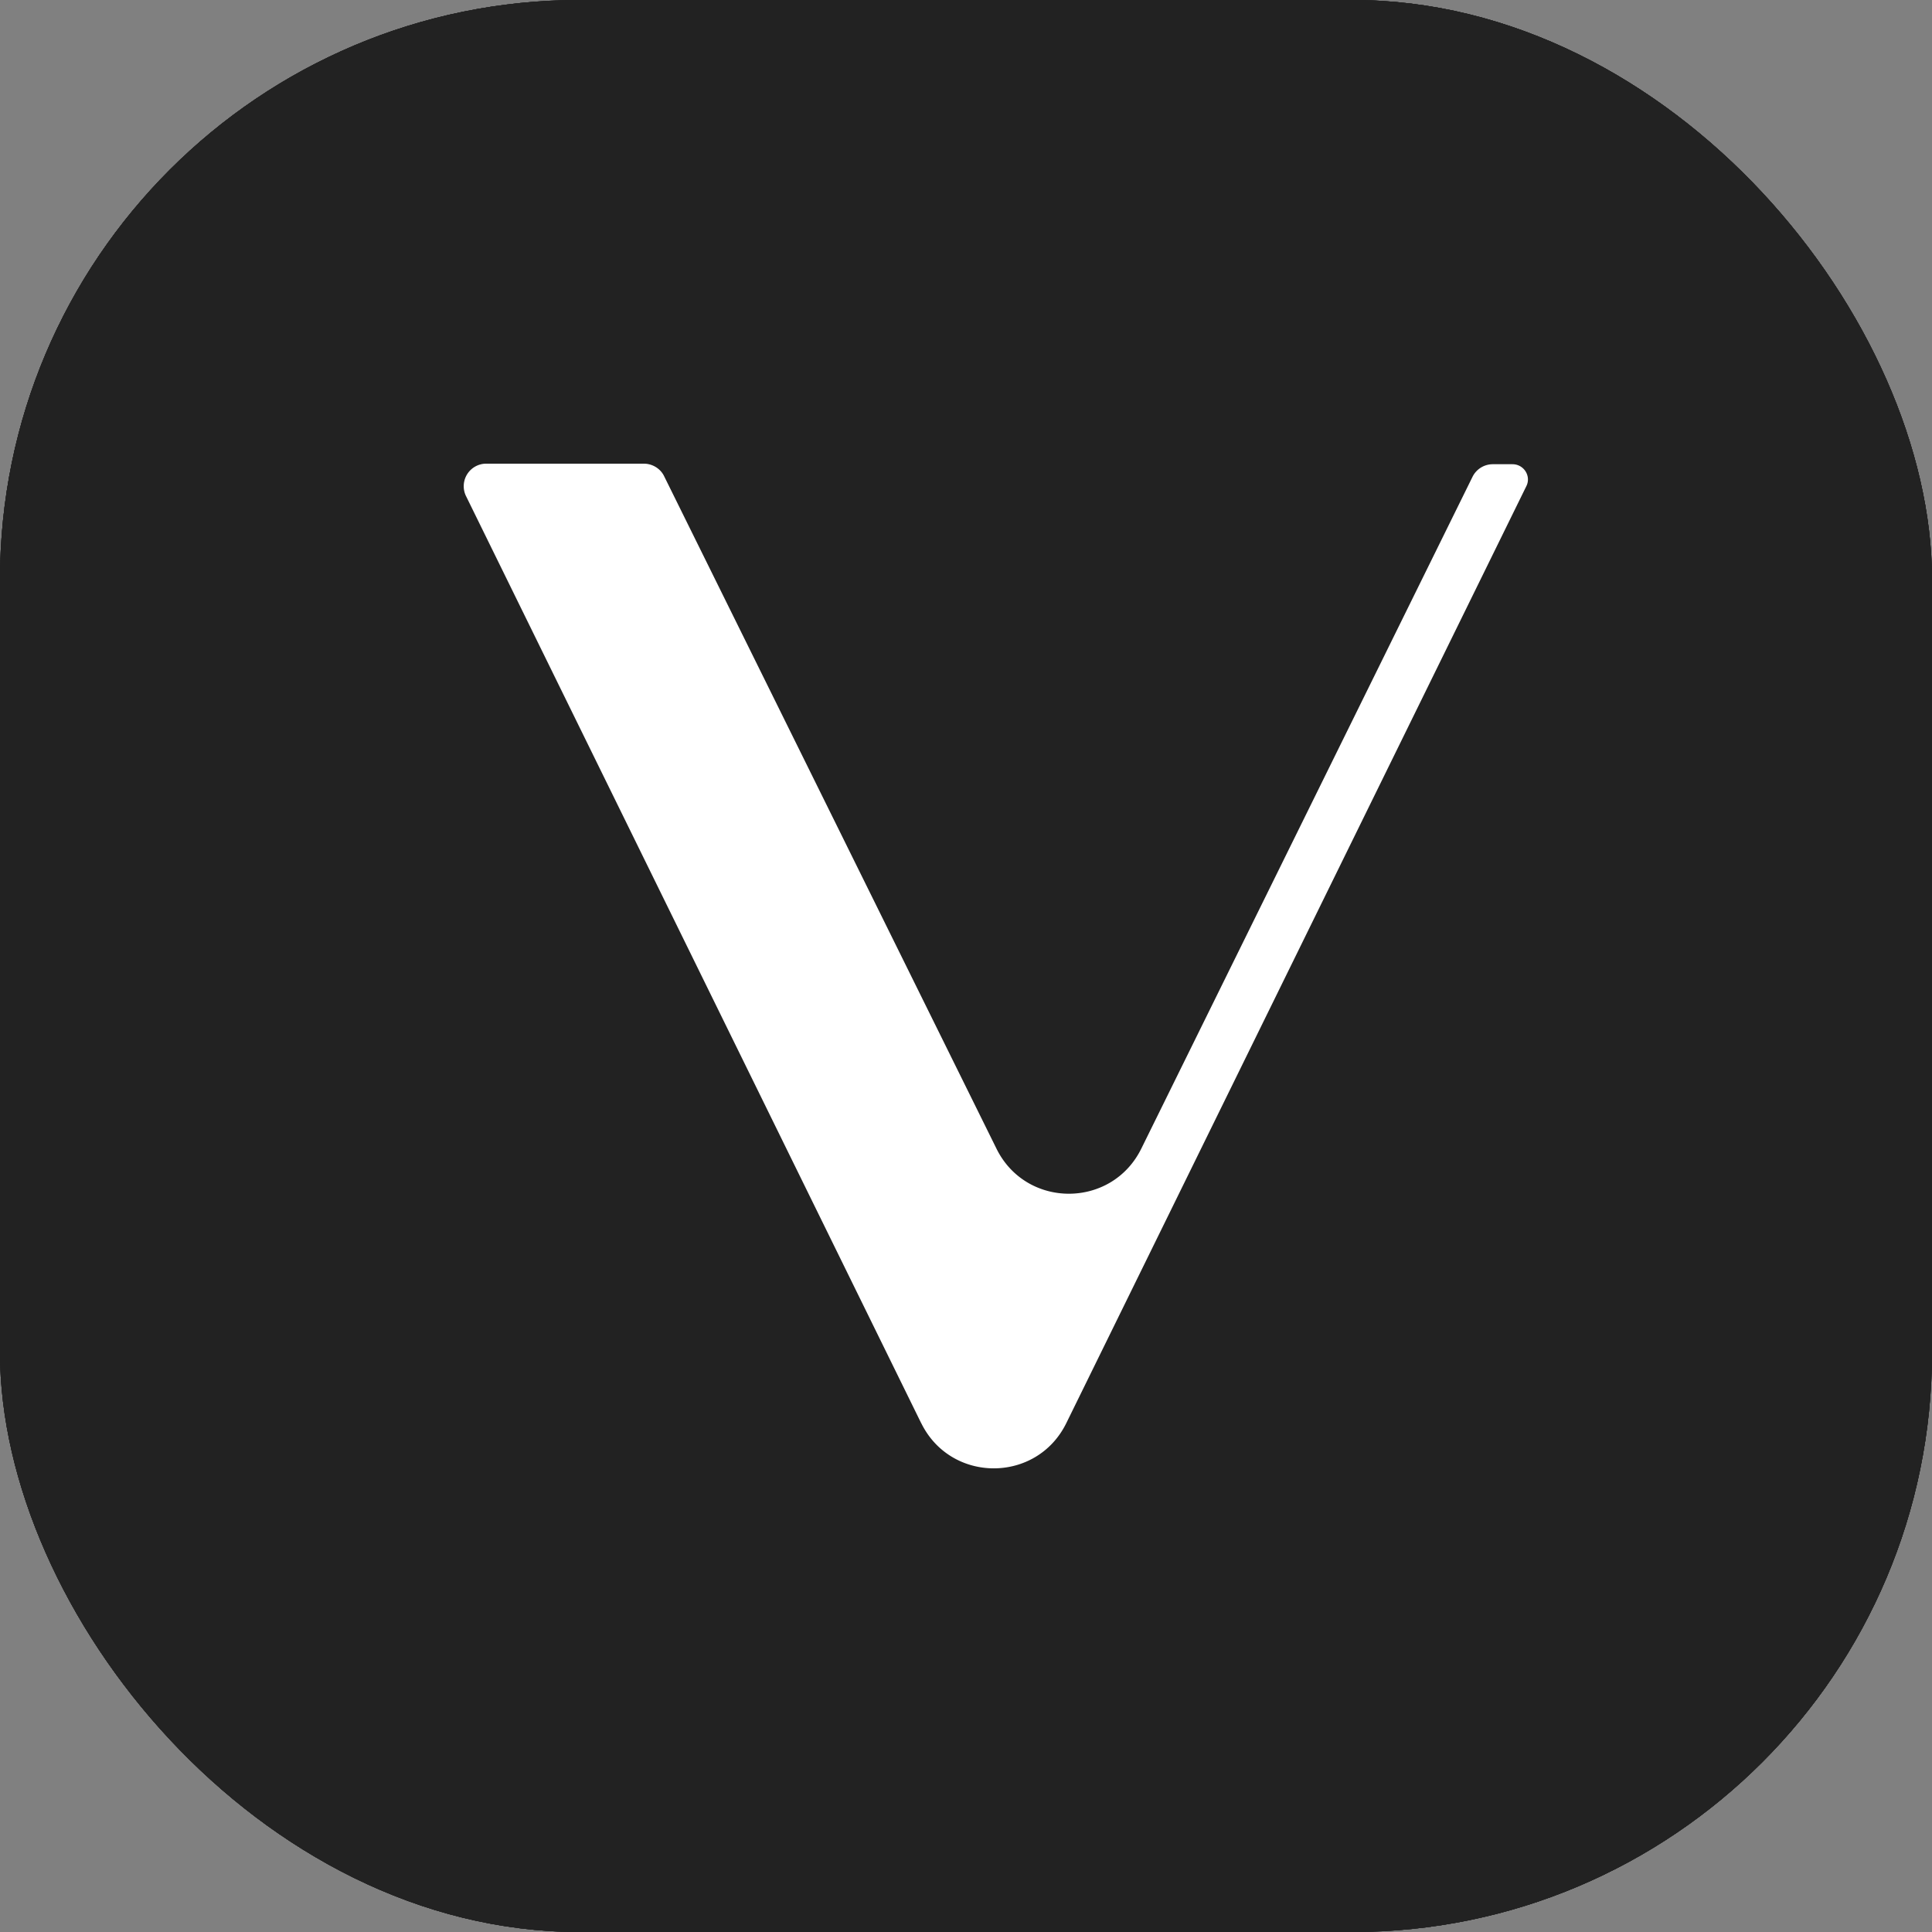 <svg width="50" height="50" fill="none" xmlns="http://www.w3.org/2000/svg"><rect width="100%" height="100%" fill="#808080" stroke="none"/><rect width="50" height="50" rx="15" fill="#222"/><rect width="50" height="50" rx="15" fill="#222"/><rect width="50" height="50" rx="15" fill="#222"/><rect width="50" height="50" rx="15" fill="#222"/><path d="M23.84 36.83L12.06 12.836a.582.582 0 01.521-.836h4.082c.219 0 .424.124.52.315l8.603 17.407c.767 1.562 2.986 1.562 3.753 0l8.575-17.393a.586.586 0 01.521-.315h.507c.301 0 .493.315.356.575L27.596 36.83c-.767 1.561-2.987 1.561-3.755 0z" fill="#fff"/><path opacity=".1" d="M23.84 36.83l-6.657-24.5a.566.566 0 00-.492-.316h-4.096a.583.583 0 00-.535.836l11.78 23.98z" fill="#fff"/><path opacity=".1" d="M25.787 29.735l-13.726-16.9c-.163-.396.083-.794.466-.835h4.15a.618.618 0 01.494.315l8.616 17.42z" fill="#fff"/></svg>